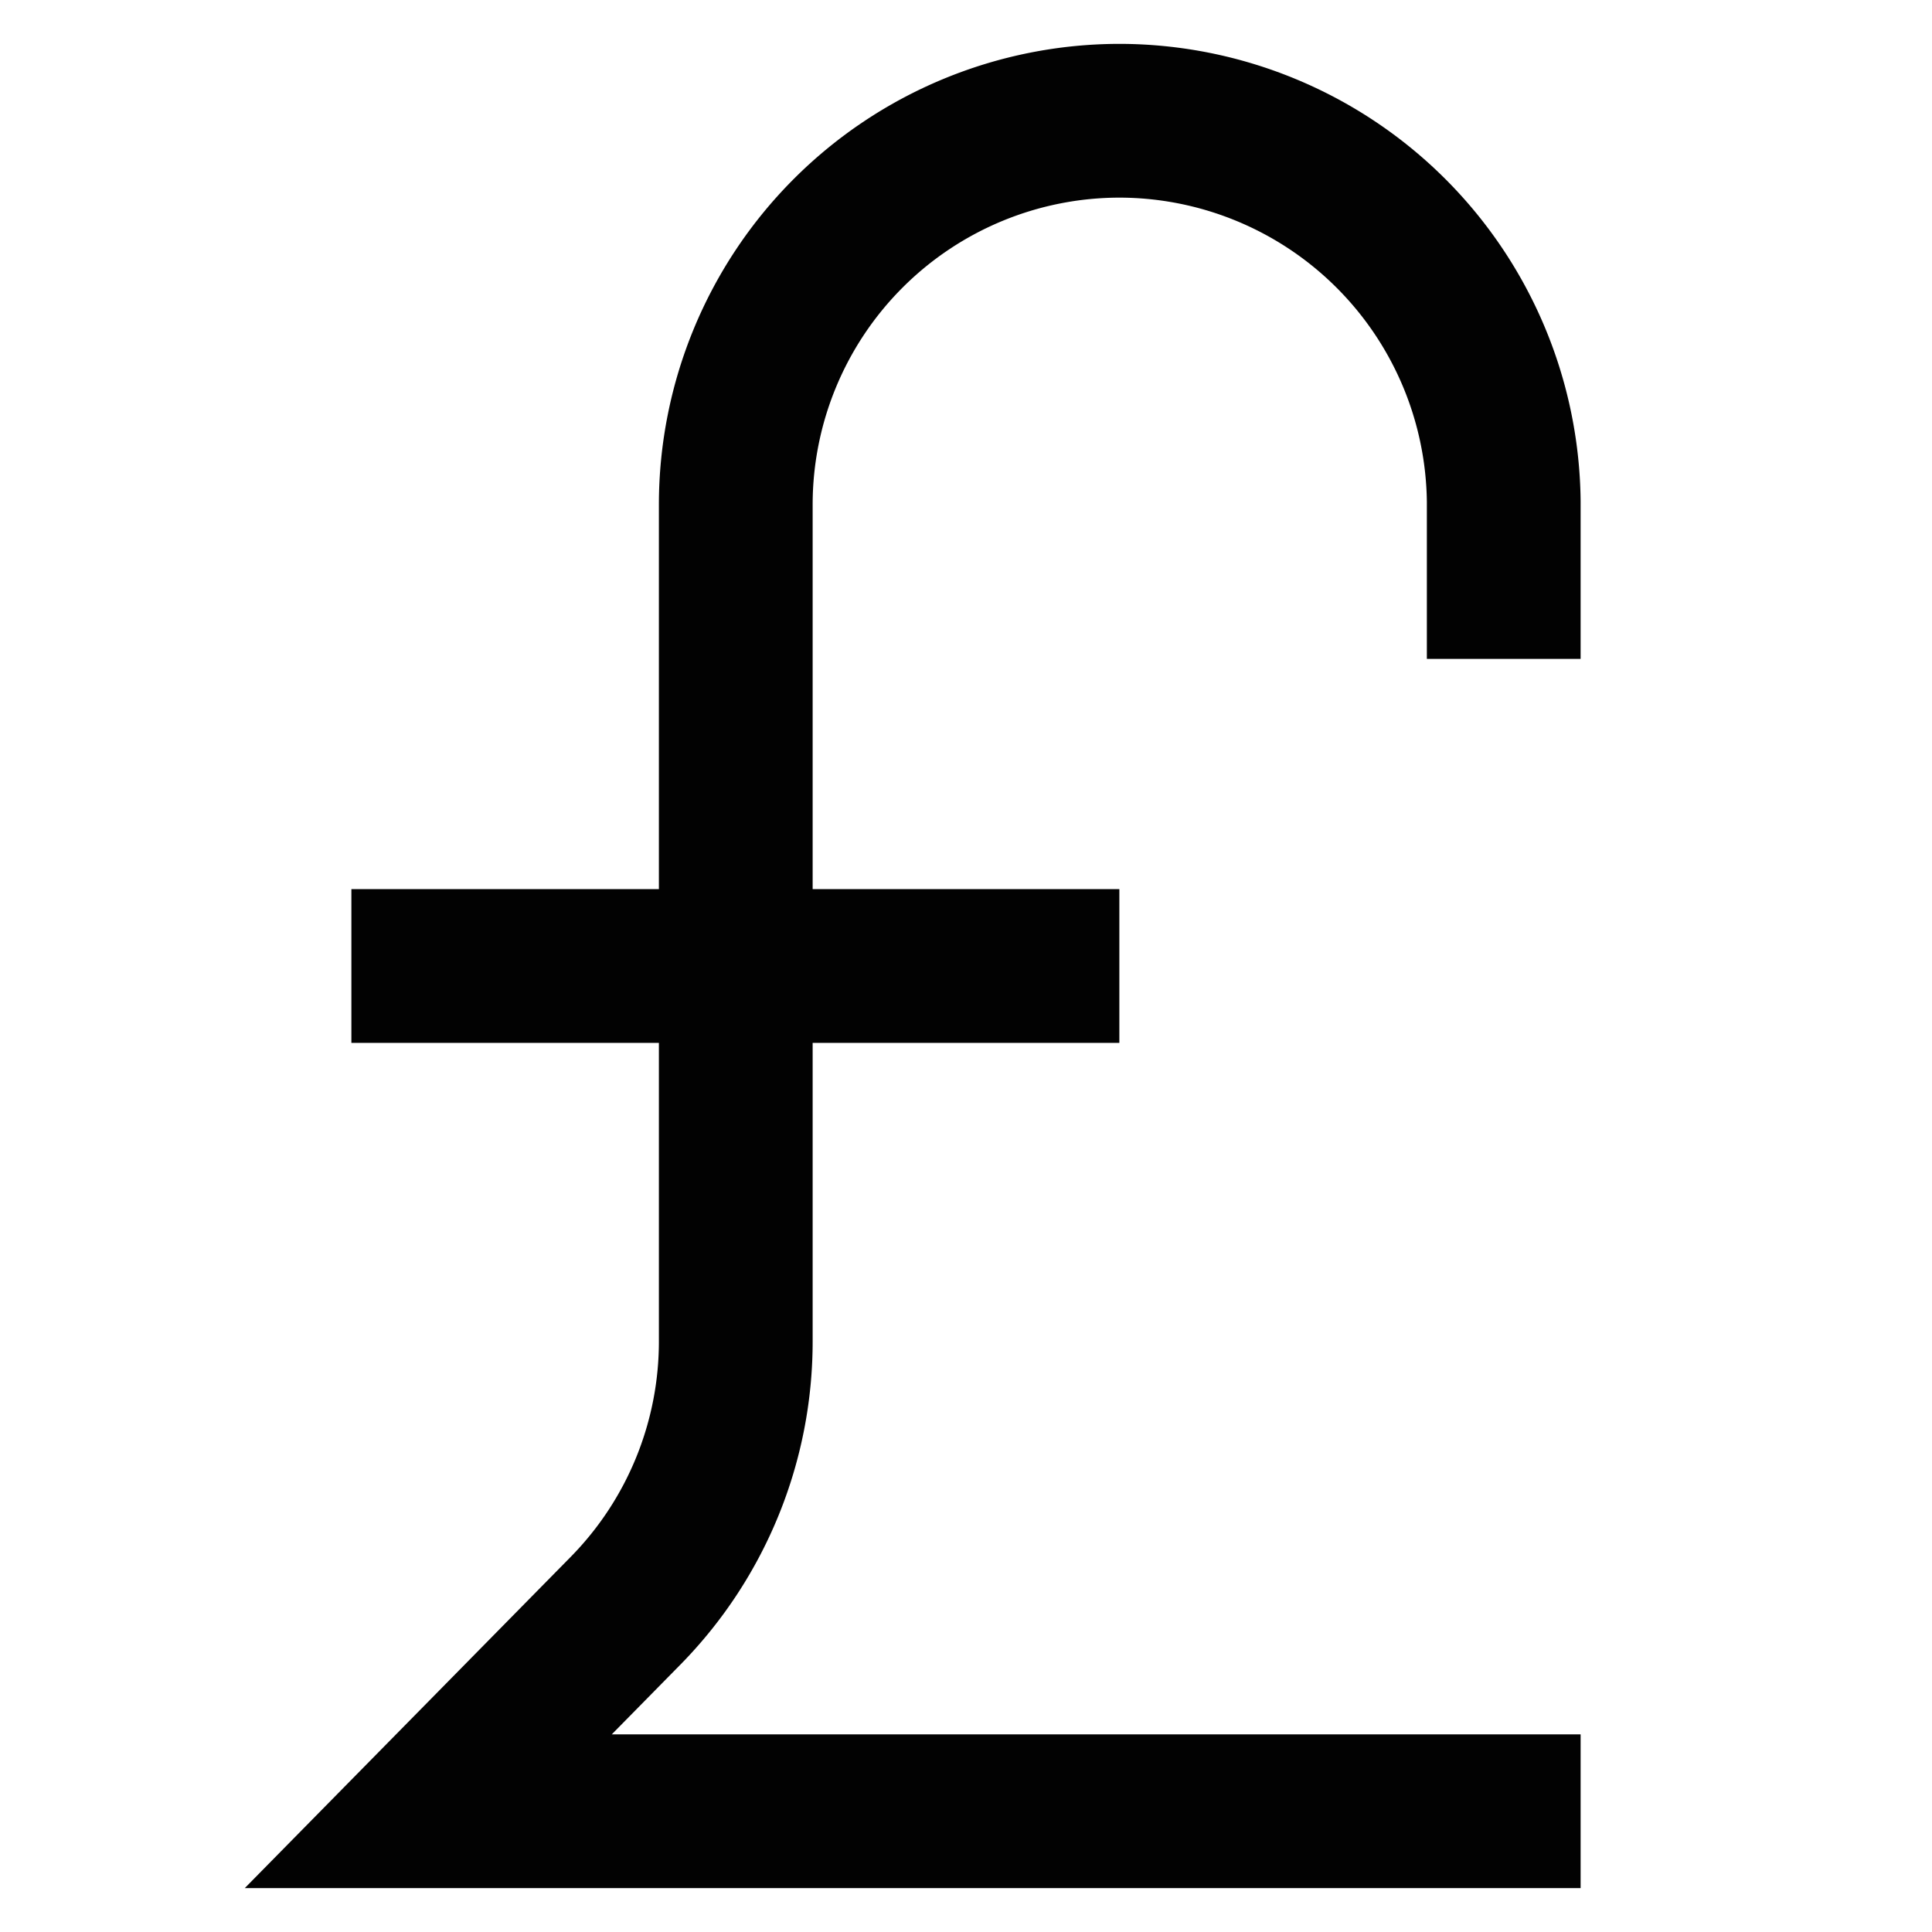 <?xml version="1.0" encoding="utf-8"?>
<svg width="800px" height="800px" viewBox="0 0 24 24" xmlns="http://www.w3.org/2000/svg">
<defs>
<style>.cls-1{fill:none;stroke:#020202;stroke-linecap:square;stroke-miterlimit:10;stroke-width:1.91px;}</style>
</defs>
<g id="Pound">
<path class="cls-1" d="M18.68,7.23v-1A4.78,4.78,0,0,0,13.91,1.5h0A4.77,4.77,0,0,0,9.14,6.27V16.65A4.77,4.77,0,0,1,7.78,20L5.32,22.5H18.68"/>
<line class="cls-1" x1="5.32" y1="12" x2="12.95" y2="12"/>
</g>
</svg>